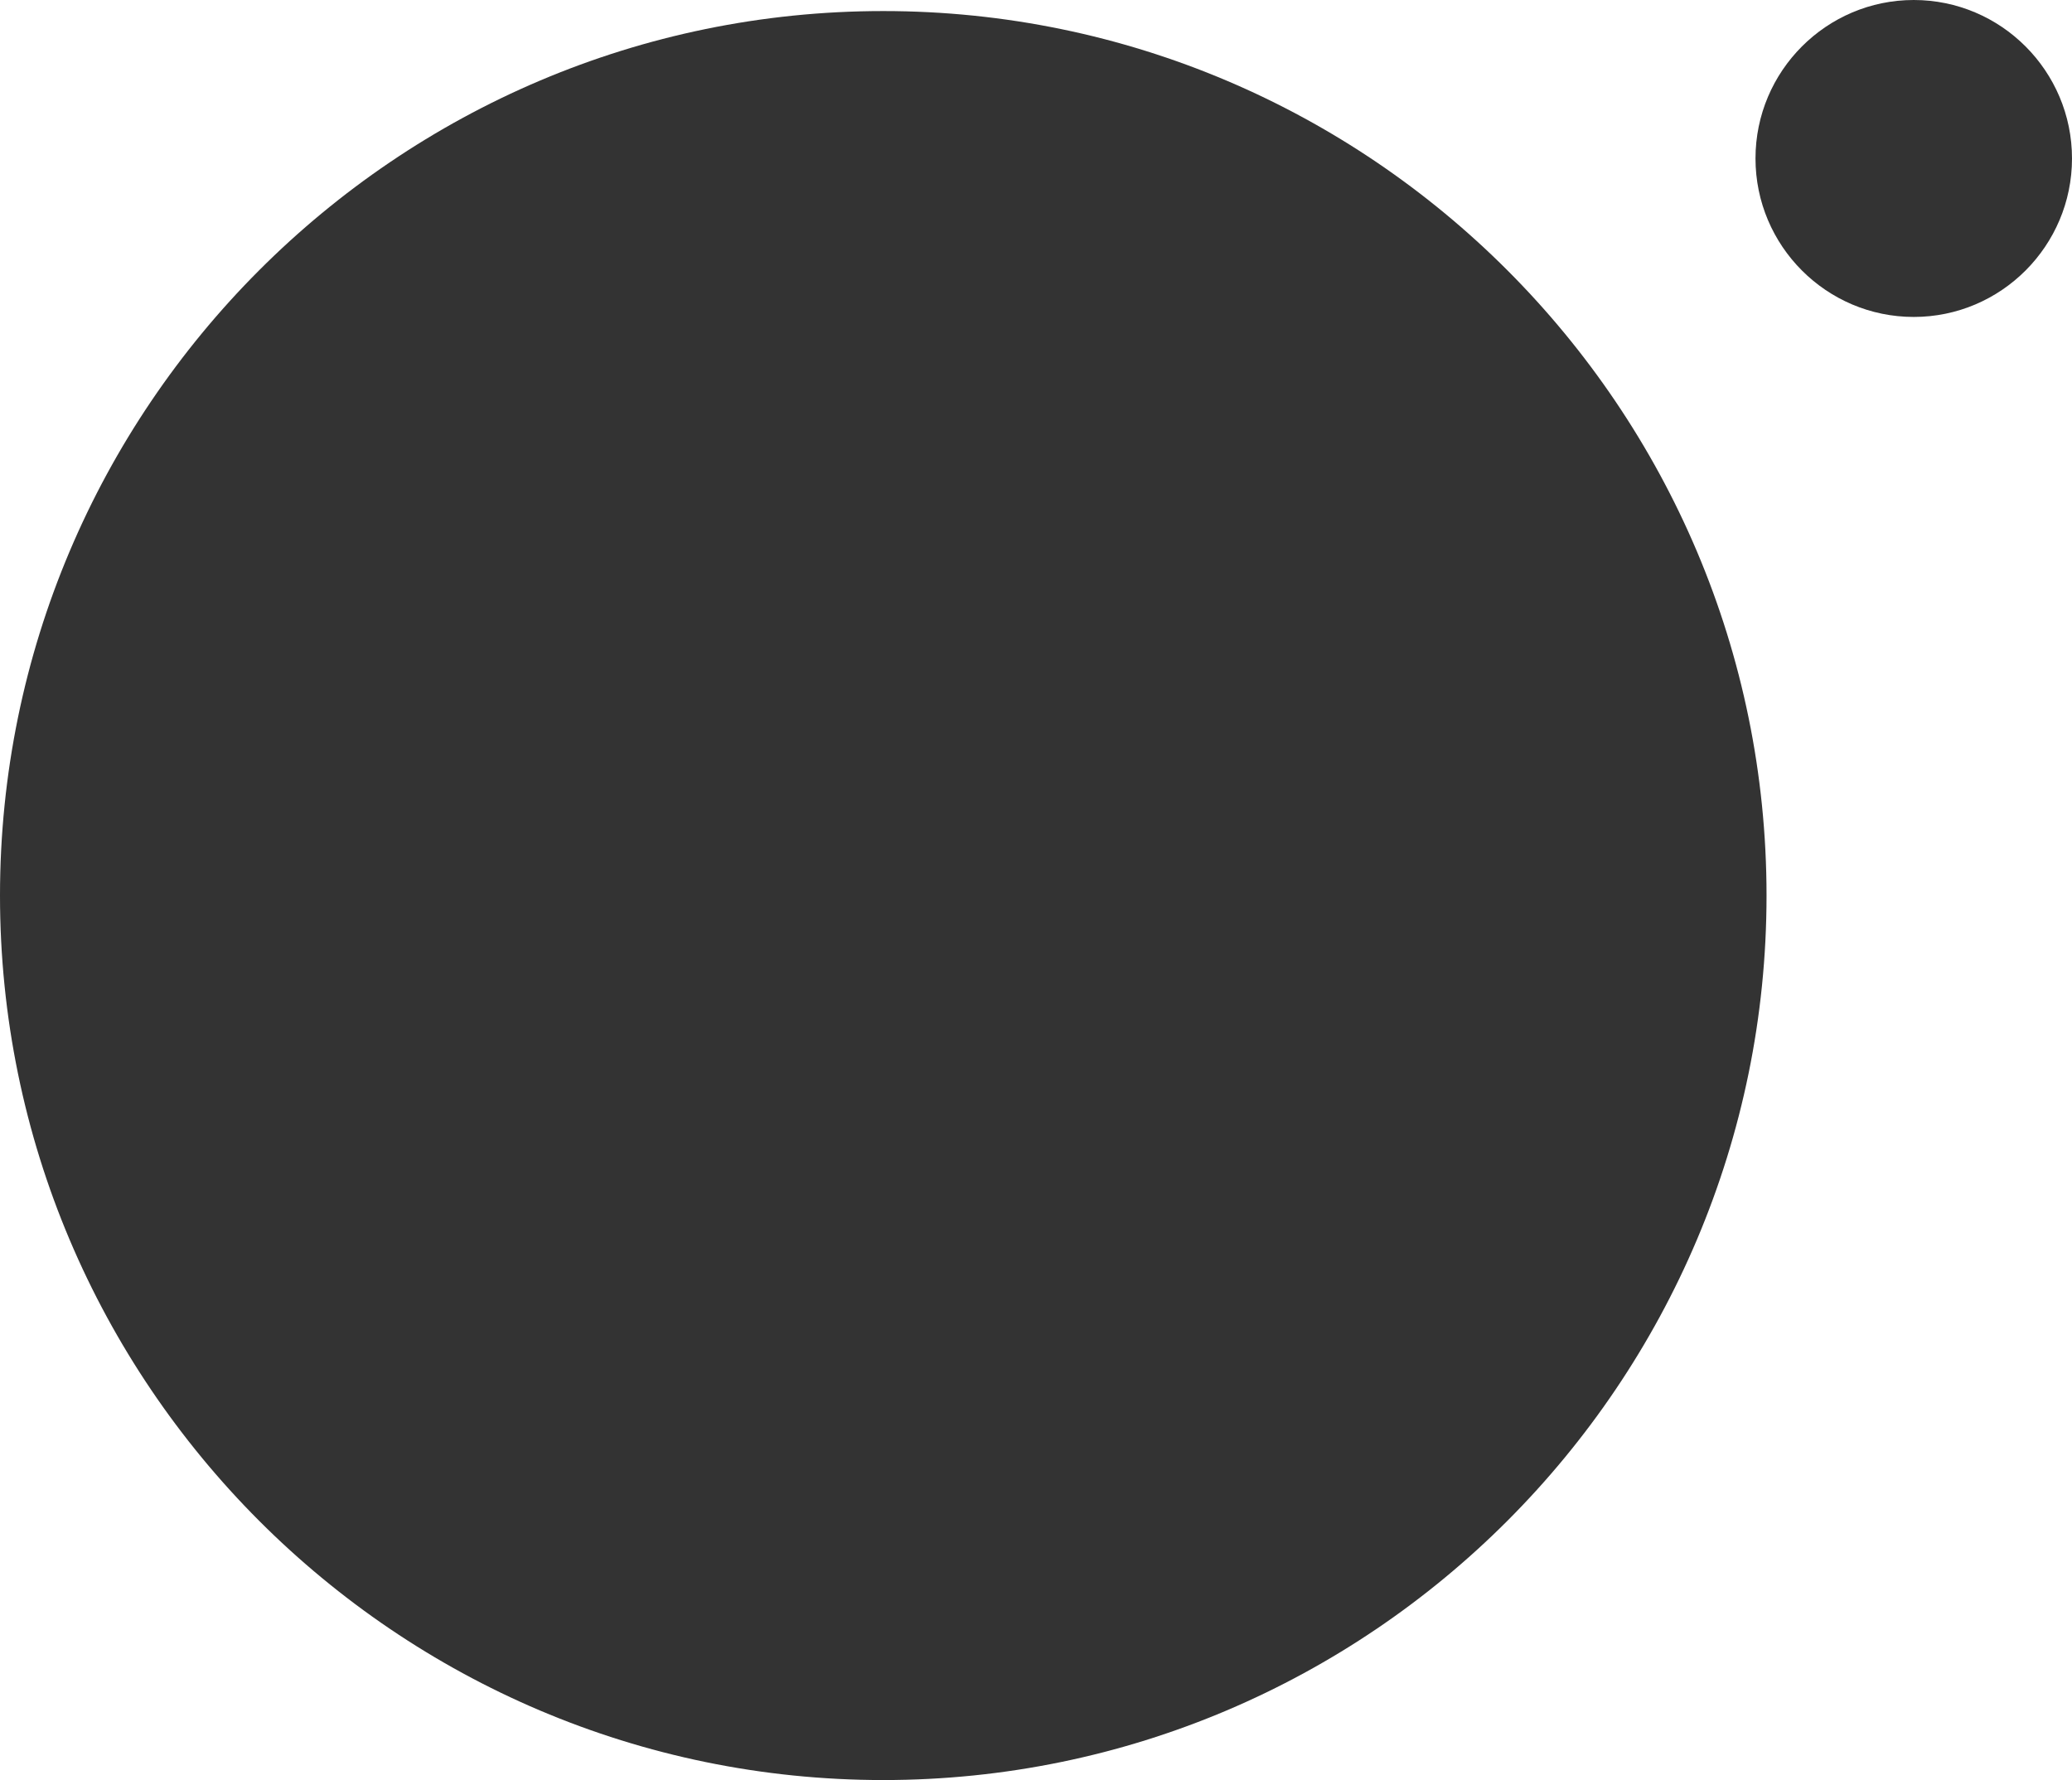 <?xml version="1.0" encoding="UTF-8"?> <svg xmlns="http://www.w3.org/2000/svg" width="412" height="354" viewBox="0 0 412 354" fill="none"> <path d="M349.066 31.515C349.066 48.892 363.183 63.031 380.533 63.031C397.882 63.031 412 48.892 412 31.515C412 14.139 397.882 0 380.533 0C363.183 0 349.066 14.139 349.066 31.515Z" fill="#333333"></path> <path fill-rule="evenodd" clip-rule="evenodd" d="M0 178.099C0 275.083 78.796 354 175.631 354C272.465 354 351.261 275.083 351.261 178.099C351.261 81.116 272.465 2.199 175.631 2.199C78.796 2.199 0 81.116 0 178.099Z" fill="#333333"></path> </svg> 